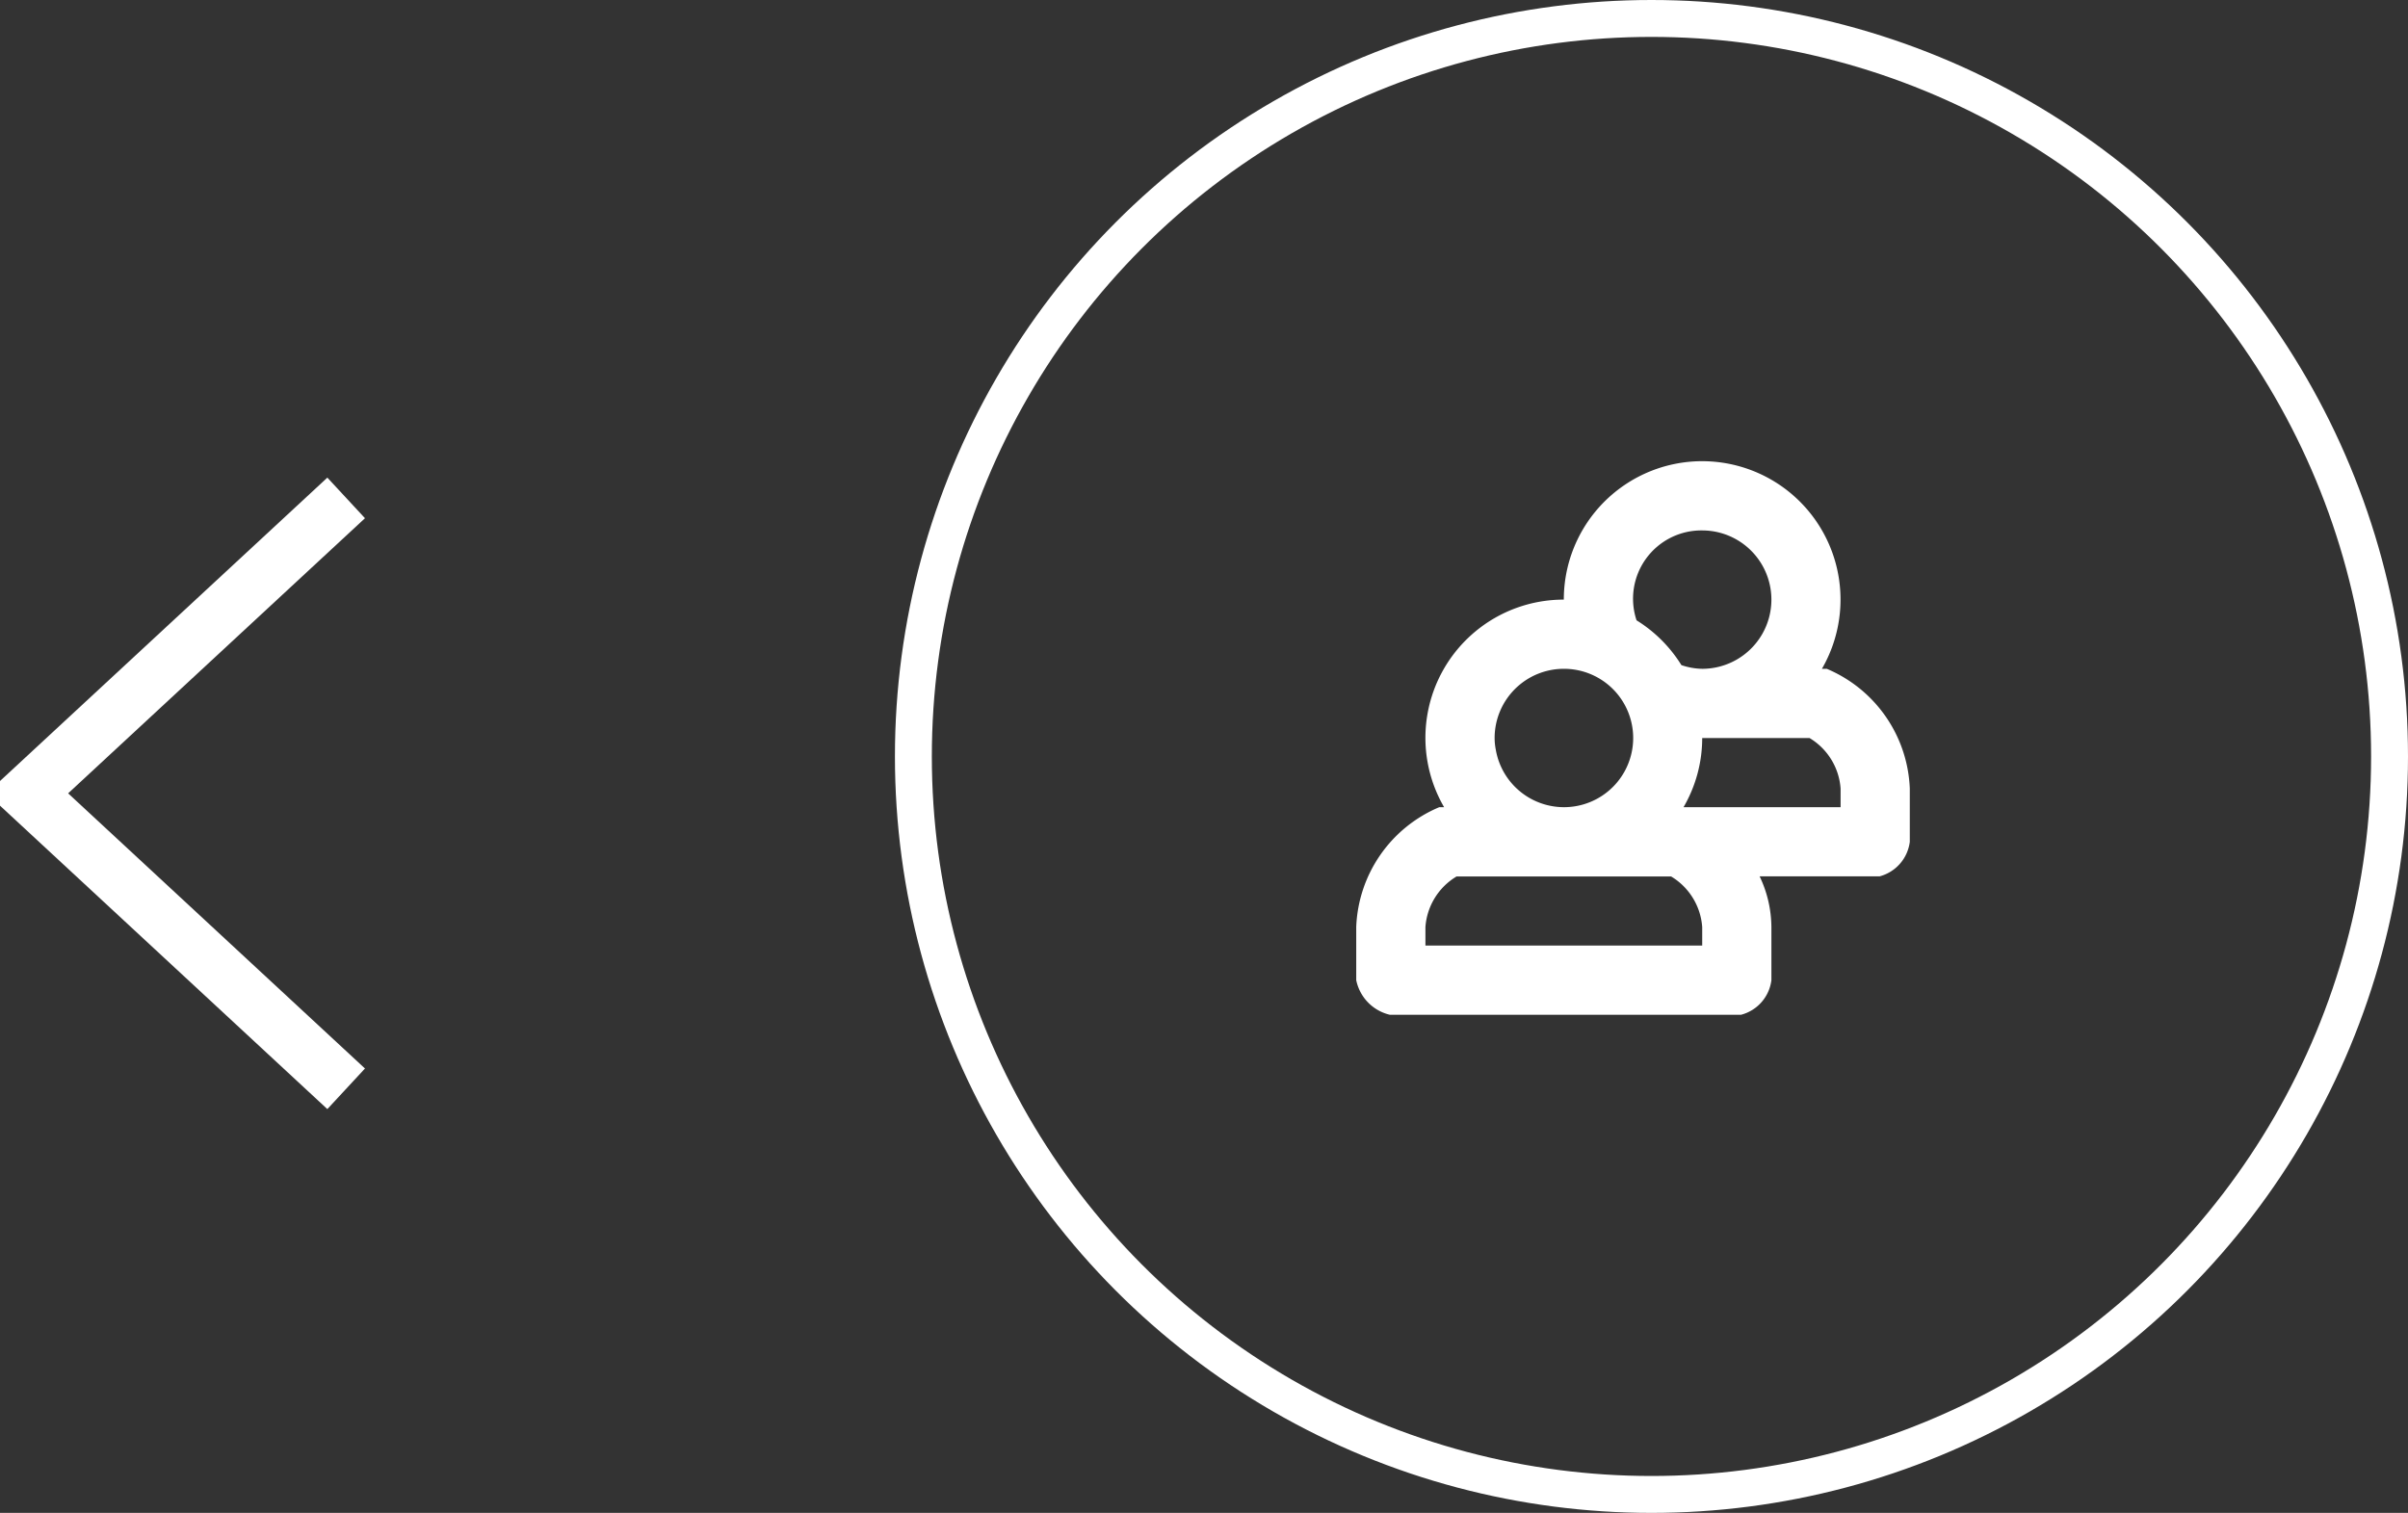 <svg id="prova" xmlns="http://www.w3.org/2000/svg" width="65.25" height="41" viewBox="0 0 65.25 41">
  <rect x="0" y="0" width="65.25" height="41" fill="#333333" stroke="none"/>
  <defs>
    <style>
      .cls-1, .cls-2 {
        fill: none;
        stroke: #fff;
      }

      .cls-1 {
        stroke-width: 1.5px;
      }

      .cls-1, .cls-3 {
        fill-rule: evenodd;
      }

      .cls-2 {
        stroke-width: 1px;
      }

      .cls-3 {
        fill: #fff;
      }
    </style>
  </defs>
  <path id="Rettangolo_60_copia_10" data-name="Rettangolo 60 copia 10" class="cls-1" d="M467.63,322.007L458.993,314l8.637-8.006" transform="translate(-458.25 -292.5)"/>
  <circle id="Ellisse_7_copia_10" data-name="Ellisse 7 copia 10" class="cls-2" cx="44.75" cy="20.5" r="20"/>
  <path id="Stalking_You" data-name="Stalking You" class="cls-3" d="M507.75,310.625h-0.131a3.749,3.749,0,1,0-6.994-1.875,3.745,3.745,0,0,0-3.244,5.625H497.25a3.674,3.674,0,0,0-2.25,3.247v1.441a1.213,1.213,0,0,0,.908.937h9.522a1.111,1.111,0,0,0,.82-0.937v-1.441a3.231,3.231,0,0,0-.319-1.372h3.249a1.111,1.111,0,0,0,.82-0.937v-1.441A3.674,3.674,0,0,0,507.75,310.625Zm-3.375-3.75a1.875,1.875,0,0,1,0,3.75,1.848,1.848,0,0,1-.564-0.1,3.758,3.758,0,0,0-1.215-1.214A1.851,1.851,0,0,1,504.375,306.875Zm-3.75,3.75a1.875,1.875,0,1,1-1.843,2.193,1.662,1.662,0,0,1-.032-0.317A1.876,1.876,0,0,1,500.625,310.625Zm3.75,7.5h-7.5v-0.5a1.74,1.74,0,0,1,.843-1.372h5.815a1.741,1.741,0,0,1,.842,1.372v0.5Zm3.75-3.75h-4.256a3.724,3.724,0,0,0,.506-1.874h2.908a1.738,1.738,0,0,1,.842,1.371v0.5Z" transform="translate(-458.25 -292.5)"/>
</svg>
